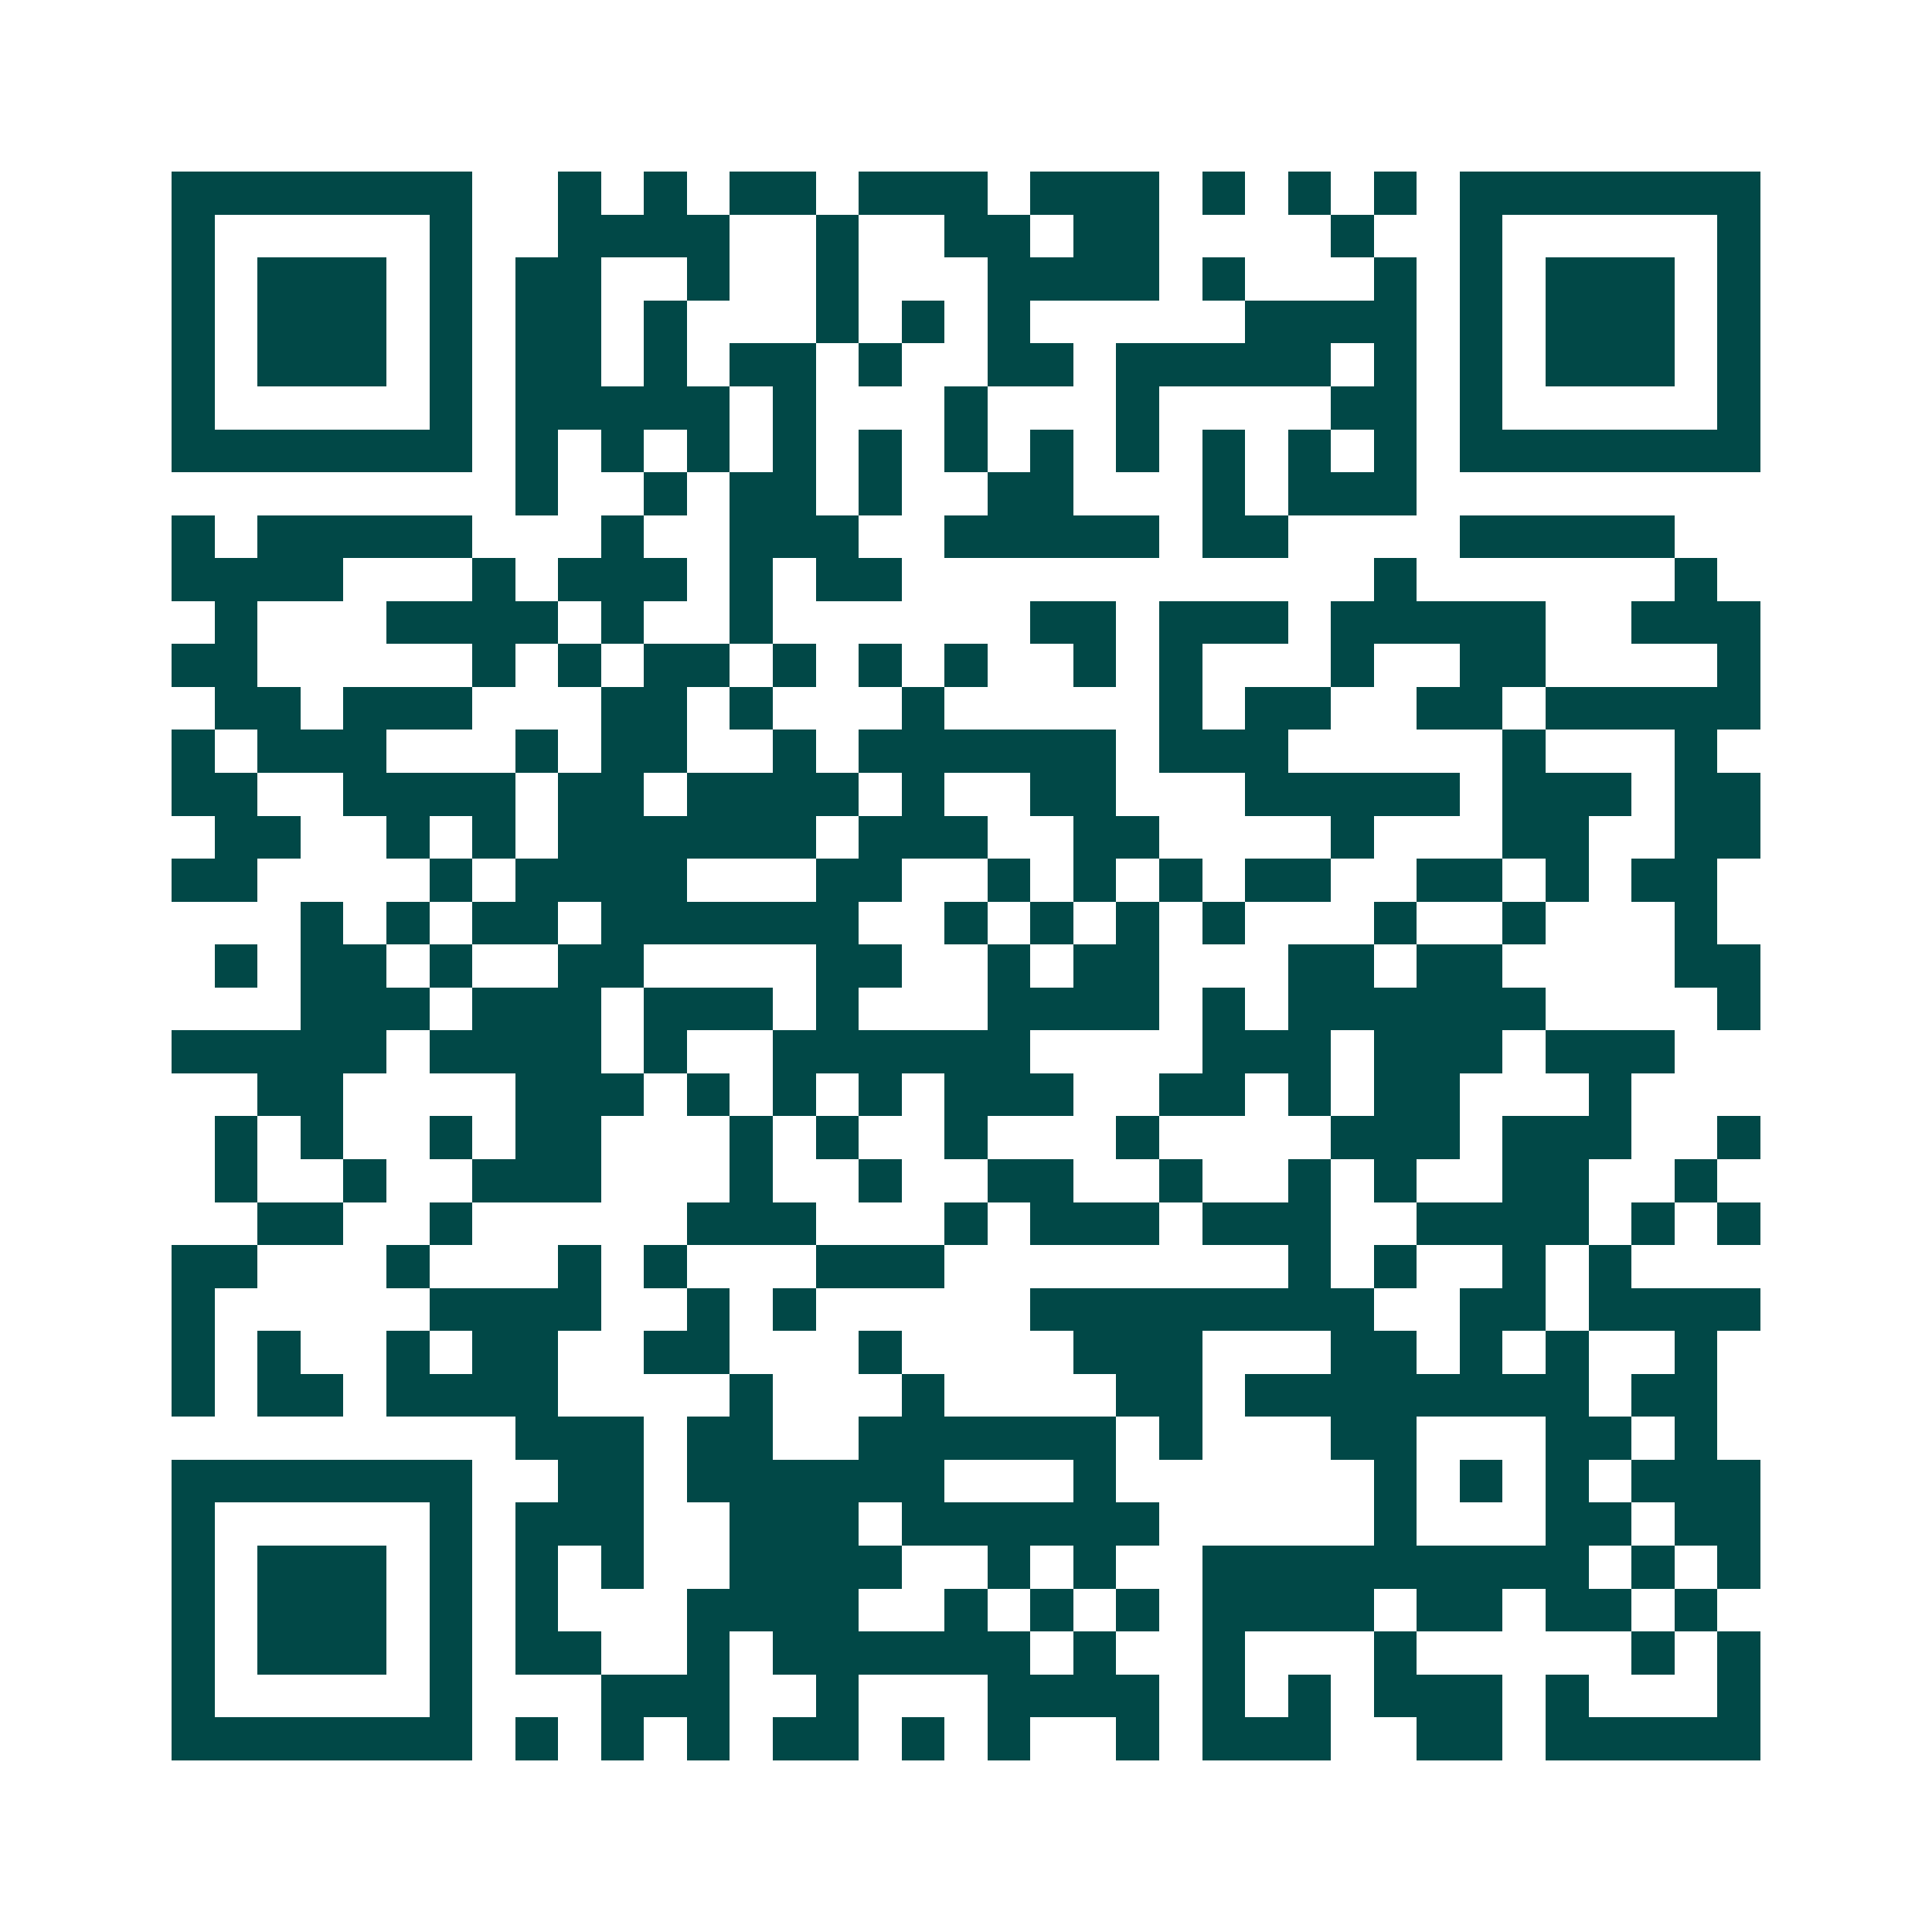 <svg xmlns="http://www.w3.org/2000/svg" width="200" height="200" viewBox="0 0 45 45" shape-rendering="crispEdges"><path fill="#ffffff" d="M0 0h45v45H0z"/><path stroke="#014847" d="M4 4.5h7m2 0h1m1 0h1m1 0h2m1 0h3m1 0h3m1 0h1m1 0h1m1 0h1m1 0h7M4 5.5h1m5 0h1m2 0h4m2 0h1m2 0h2m1 0h2m4 0h1m2 0h1m5 0h1M4 6.5h1m1 0h3m1 0h1m1 0h2m2 0h1m2 0h1m3 0h4m1 0h1m3 0h1m1 0h1m1 0h3m1 0h1M4 7.5h1m1 0h3m1 0h1m1 0h2m1 0h1m3 0h1m1 0h1m1 0h1m5 0h4m1 0h1m1 0h3m1 0h1M4 8.5h1m1 0h3m1 0h1m1 0h2m1 0h1m1 0h2m1 0h1m2 0h2m1 0h5m1 0h1m1 0h1m1 0h3m1 0h1M4 9.5h1m5 0h1m1 0h5m1 0h1m3 0h1m3 0h1m4 0h2m1 0h1m5 0h1M4 10.5h7m1 0h1m1 0h1m1 0h1m1 0h1m1 0h1m1 0h1m1 0h1m1 0h1m1 0h1m1 0h1m1 0h1m1 0h7M12 11.5h1m2 0h1m1 0h2m1 0h1m2 0h2m3 0h1m1 0h3M4 12.5h1m1 0h5m3 0h1m2 0h3m2 0h5m1 0h2m4 0h5M4 13.5h4m3 0h1m1 0h3m1 0h1m1 0h2m11 0h1m6 0h1M5 14.5h1m3 0h4m1 0h1m2 0h1m6 0h2m1 0h3m1 0h5m2 0h3M4 15.5h2m5 0h1m1 0h1m1 0h2m1 0h1m1 0h1m1 0h1m2 0h1m1 0h1m3 0h1m2 0h2m4 0h1M5 16.5h2m1 0h3m3 0h2m1 0h1m3 0h1m5 0h1m1 0h2m2 0h2m1 0h5M4 17.5h1m1 0h3m3 0h1m1 0h2m2 0h1m1 0h6m1 0h3m5 0h1m3 0h1M4 18.5h2m2 0h4m1 0h2m1 0h4m1 0h1m2 0h2m3 0h5m1 0h3m1 0h2M5 19.5h2m2 0h1m1 0h1m1 0h6m1 0h3m2 0h2m4 0h1m3 0h2m2 0h2M4 20.5h2m4 0h1m1 0h4m3 0h2m2 0h1m1 0h1m1 0h1m1 0h2m2 0h2m1 0h1m1 0h2M7 21.5h1m1 0h1m1 0h2m1 0h6m2 0h1m1 0h1m1 0h1m1 0h1m3 0h1m2 0h1m3 0h1M5 22.5h1m1 0h2m1 0h1m2 0h2m4 0h2m2 0h1m1 0h2m3 0h2m1 0h2m4 0h2M7 23.5h3m1 0h3m1 0h3m1 0h1m3 0h4m1 0h1m1 0h6m4 0h1M4 24.5h5m1 0h4m1 0h1m2 0h6m4 0h3m1 0h3m1 0h3M6 25.5h2m4 0h3m1 0h1m1 0h1m1 0h1m1 0h3m2 0h2m1 0h1m1 0h2m3 0h1M5 26.5h1m1 0h1m2 0h1m1 0h2m3 0h1m1 0h1m2 0h1m3 0h1m4 0h3m1 0h3m2 0h1M5 27.5h1m2 0h1m2 0h3m3 0h1m2 0h1m2 0h2m2 0h1m2 0h1m1 0h1m2 0h2m2 0h1M6 28.5h2m2 0h1m5 0h3m3 0h1m1 0h3m1 0h3m2 0h4m1 0h1m1 0h1M4 29.5h2m3 0h1m3 0h1m1 0h1m3 0h3m8 0h1m1 0h1m2 0h1m1 0h1M4 30.5h1m5 0h4m2 0h1m1 0h1m5 0h8m2 0h2m1 0h4M4 31.5h1m1 0h1m2 0h1m1 0h2m2 0h2m3 0h1m4 0h3m3 0h2m1 0h1m1 0h1m2 0h1M4 32.5h1m1 0h2m1 0h4m4 0h1m3 0h1m4 0h2m1 0h8m1 0h2M12 33.5h3m1 0h2m2 0h6m1 0h1m3 0h2m3 0h2m1 0h1M4 34.5h7m2 0h2m1 0h6m3 0h1m6 0h1m1 0h1m1 0h1m1 0h3M4 35.5h1m5 0h1m1 0h3m2 0h3m1 0h6m5 0h1m3 0h2m1 0h2M4 36.5h1m1 0h3m1 0h1m1 0h1m1 0h1m2 0h4m2 0h1m1 0h1m2 0h9m1 0h1m1 0h1M4 37.5h1m1 0h3m1 0h1m1 0h1m3 0h4m2 0h1m1 0h1m1 0h1m1 0h4m1 0h2m1 0h2m1 0h1M4 38.5h1m1 0h3m1 0h1m1 0h2m2 0h1m1 0h6m1 0h1m2 0h1m3 0h1m5 0h1m1 0h1M4 39.5h1m5 0h1m3 0h3m2 0h1m3 0h4m1 0h1m1 0h1m1 0h3m1 0h1m3 0h1M4 40.5h7m1 0h1m1 0h1m1 0h1m1 0h2m1 0h1m1 0h1m2 0h1m1 0h3m2 0h2m1 0h5"/></svg>
